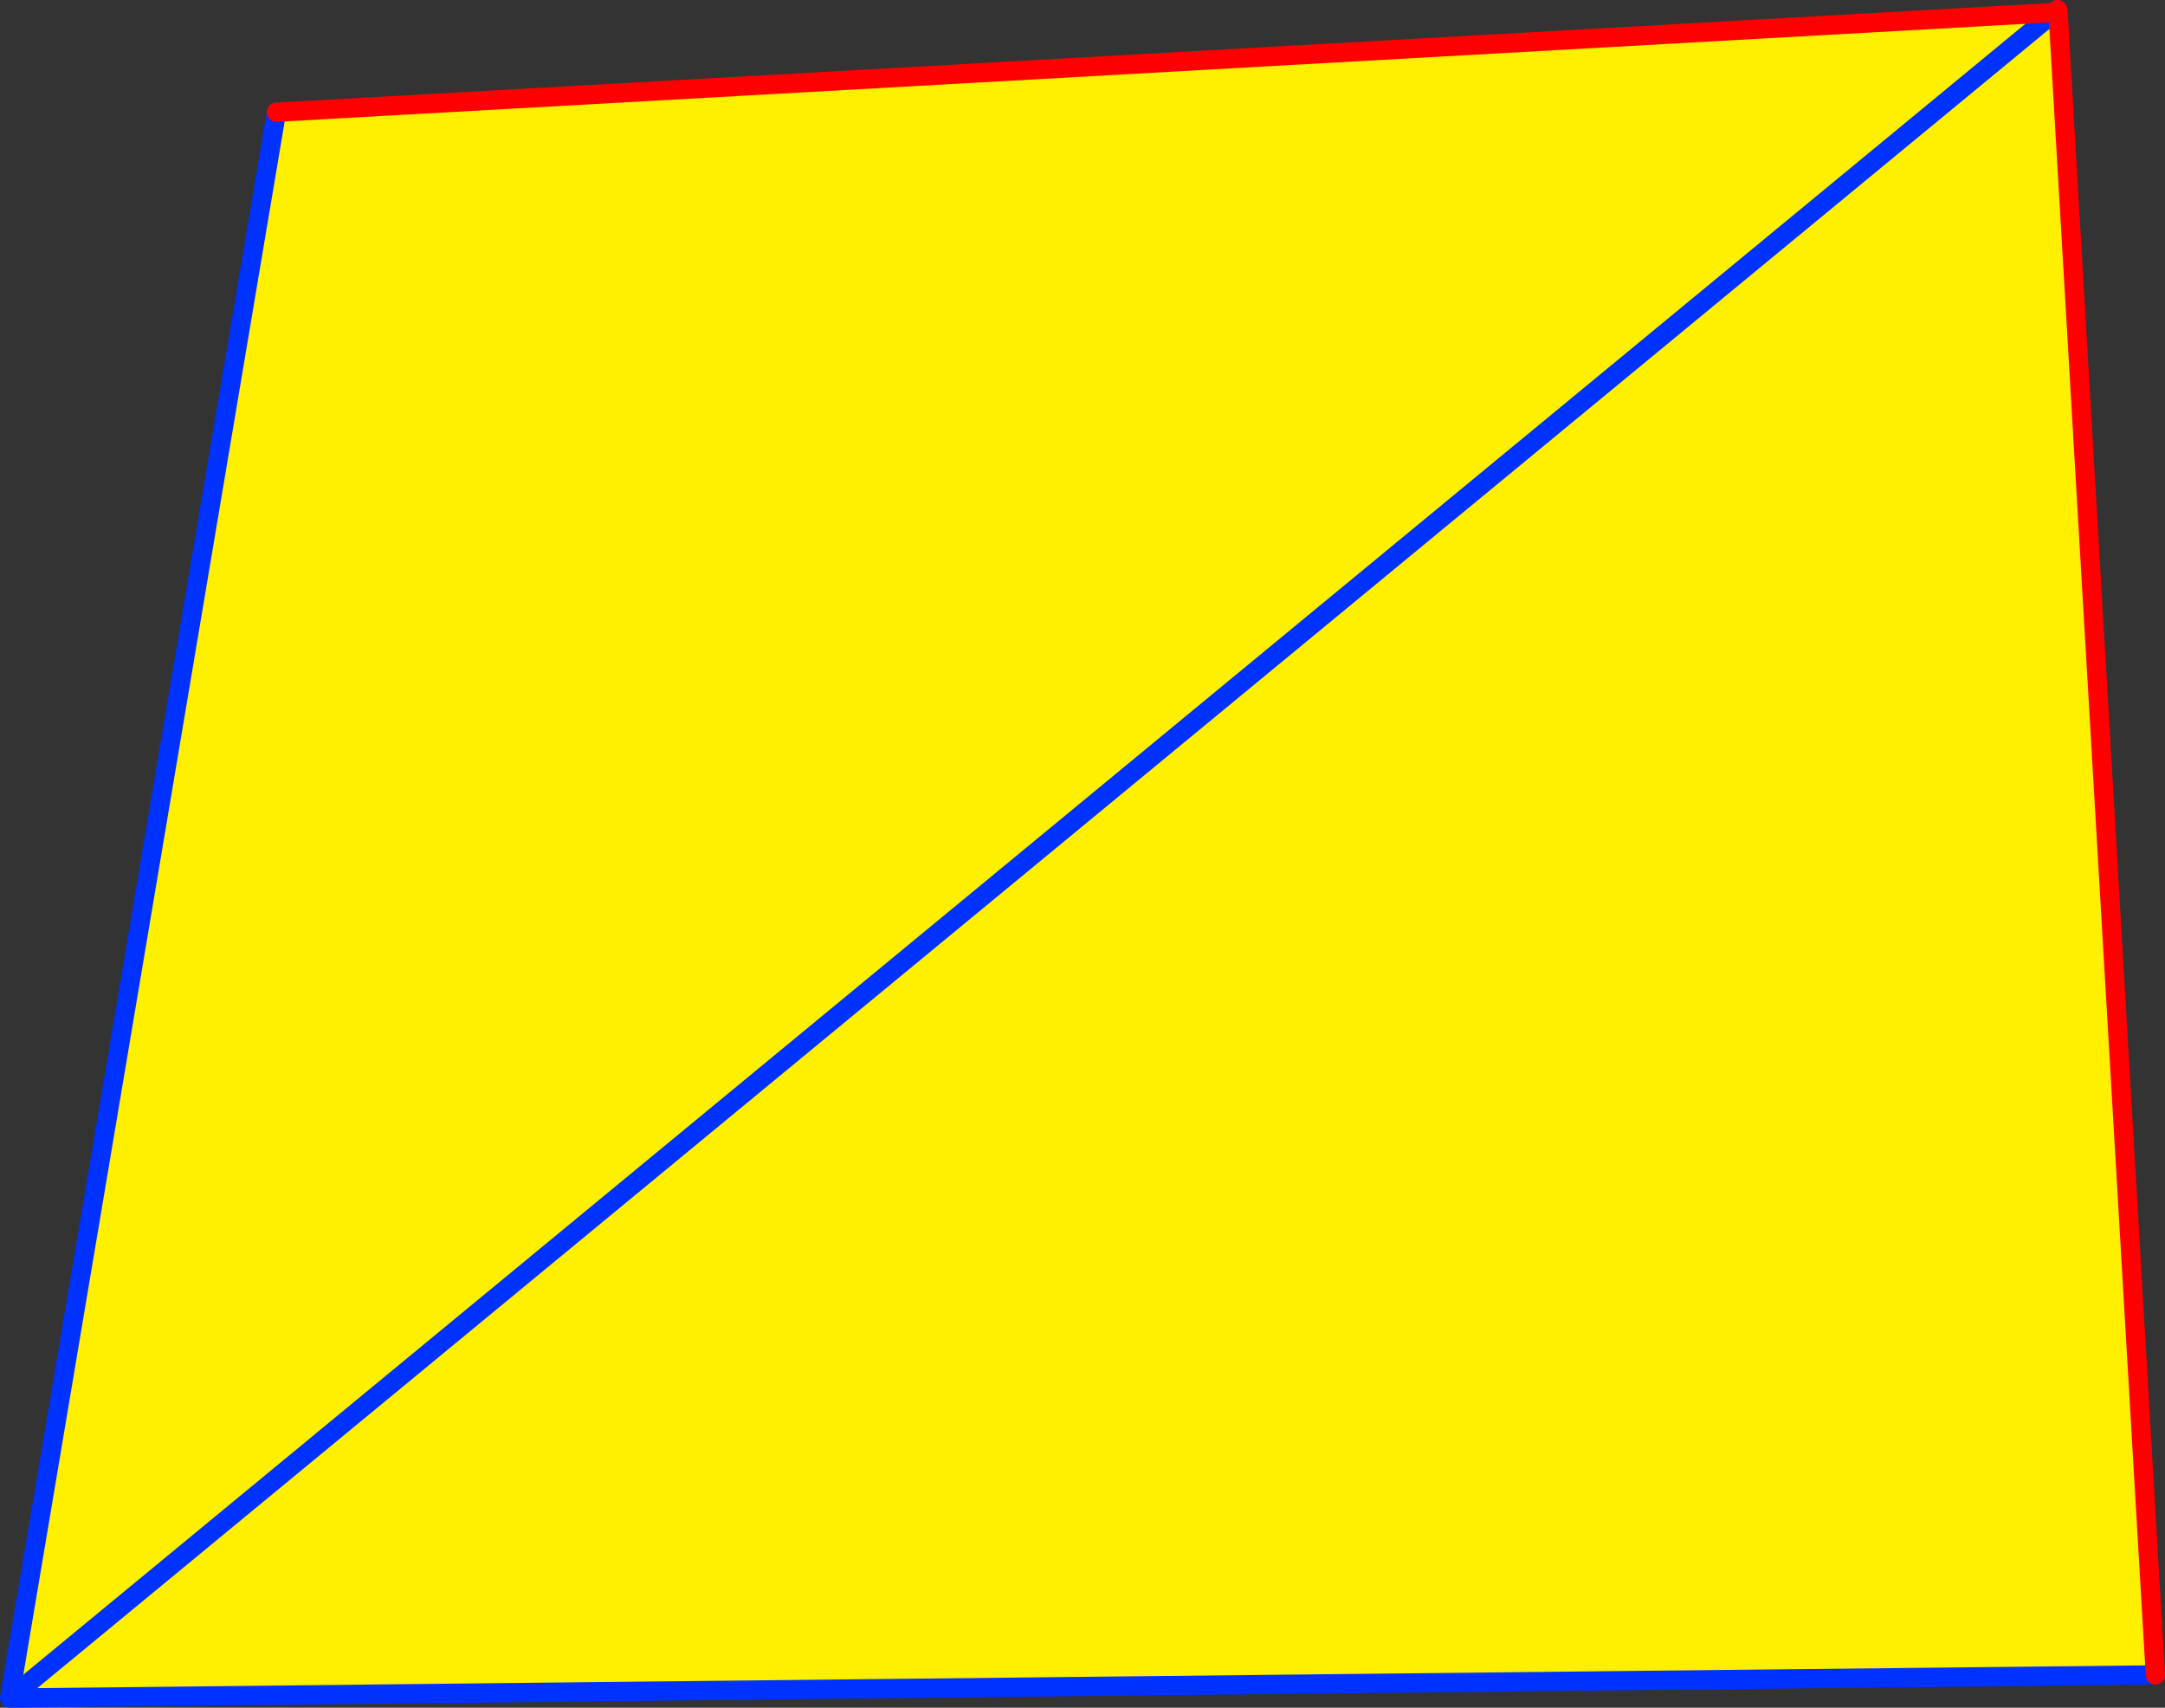 <?xml version="1.0" encoding="UTF-8" standalone="no"?>
<svg xmlns:xlink="http://www.w3.org/1999/xlink" height="177.25px" width="224.75px" xmlns="http://www.w3.org/2000/svg">
  <rect width="100%" height="100%" fill="#333333" stroke="none"/>
  <g transform="matrix(1.0, 0.0, 0.0, 1.0, -280.75, -140.55)">
    <path d="M494.0 141.85 L494.4 141.85 504.5 314.4 281.8 316.8 281.75 316.8 309.45 152.2 494.0 141.85 281.8 316.8 494.0 141.85" fill="#fff000" fill-rule="evenodd" stroke="none"/>
    <path d="M494.35 141.55 L494.0 141.85 281.8 316.8 281.75 316.8 309.45 152.2 M504.5 314.4 L281.8 316.8" fill="none" stroke="#0032ff" stroke-linecap="round" stroke-linejoin="round" stroke-width="2.0"/>
    <path d="M494.4 141.85 L494.35 141.55 M494.4 141.85 L504.5 314.4 M309.45 152.2 L494.0 141.85" fill="none" stroke="#ff0000" stroke-linecap="round" stroke-linejoin="round" stroke-width="2.0"/>
  </g>
</svg>
